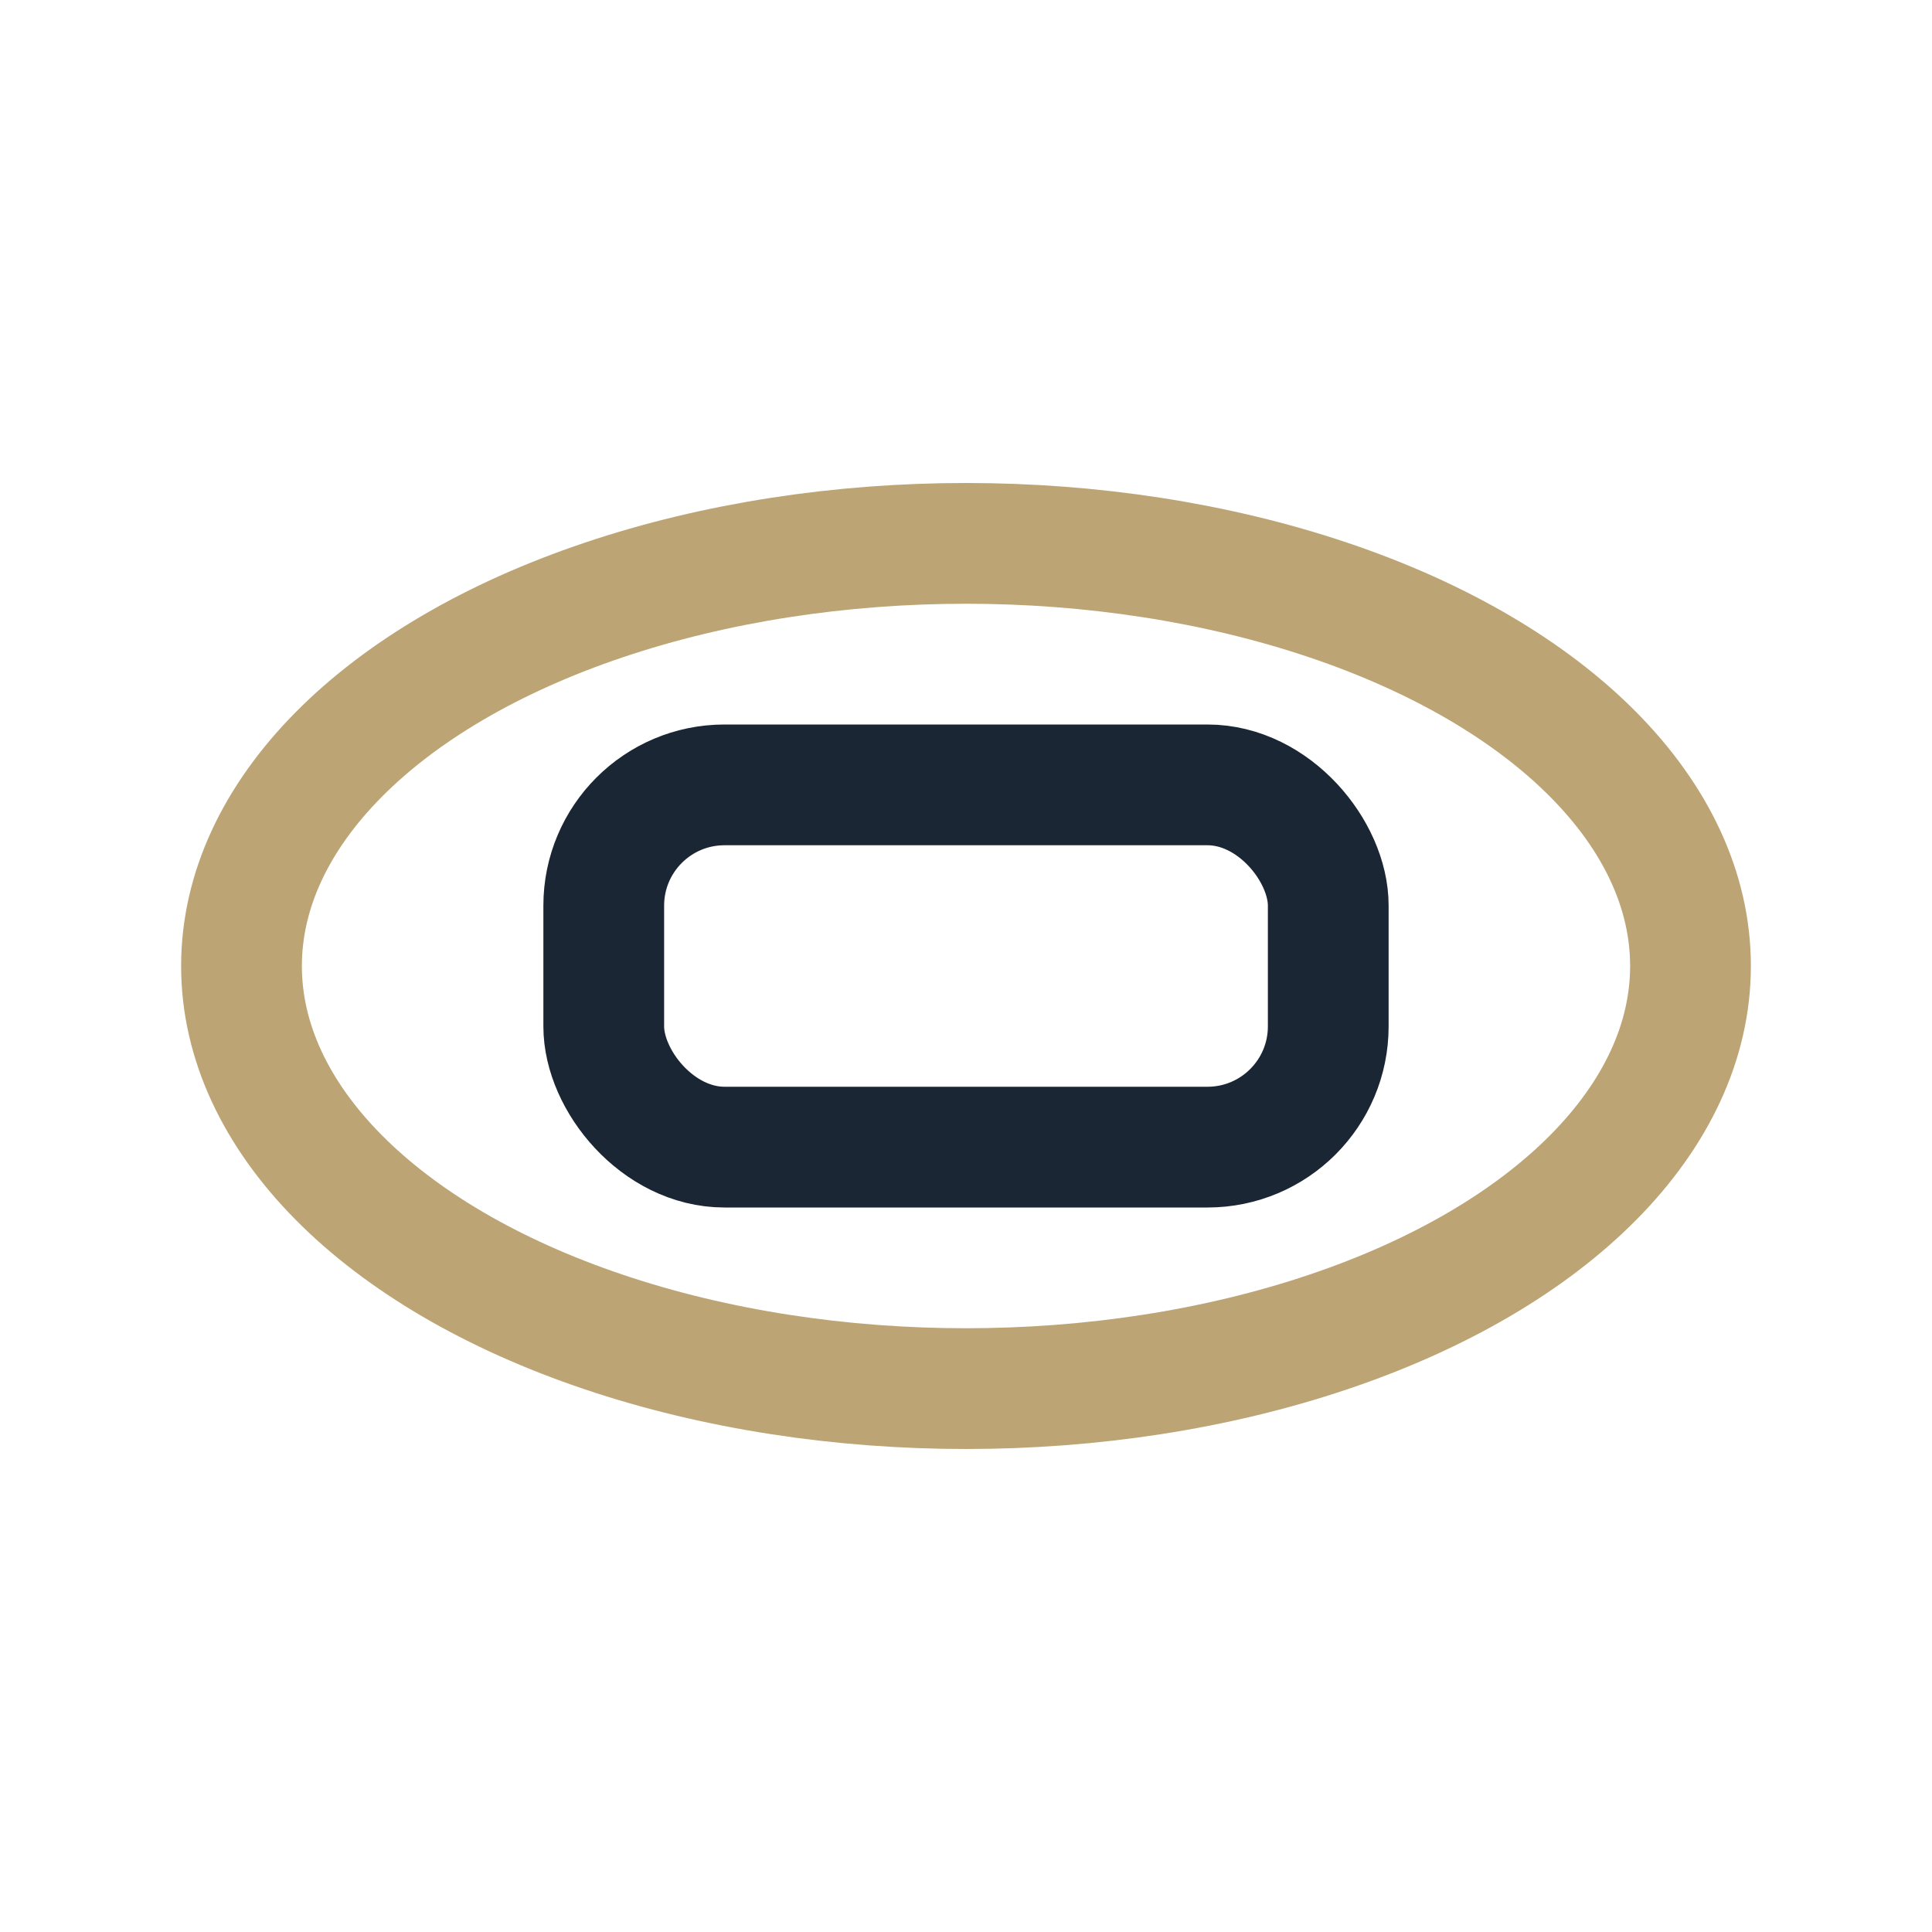 <?xml version="1.0" encoding="UTF-8"?>
<svg xmlns="http://www.w3.org/2000/svg" width="32" height="32" viewBox="0 0 32 32"><ellipse cx="16" cy="16" rx="12" ry="7" fill="none" stroke="#BCA474" stroke-width="2"/><rect x="10" y="13" width="12" height="6" rx="2" fill="none" stroke="#1B2634" stroke-width="2"/></svg>